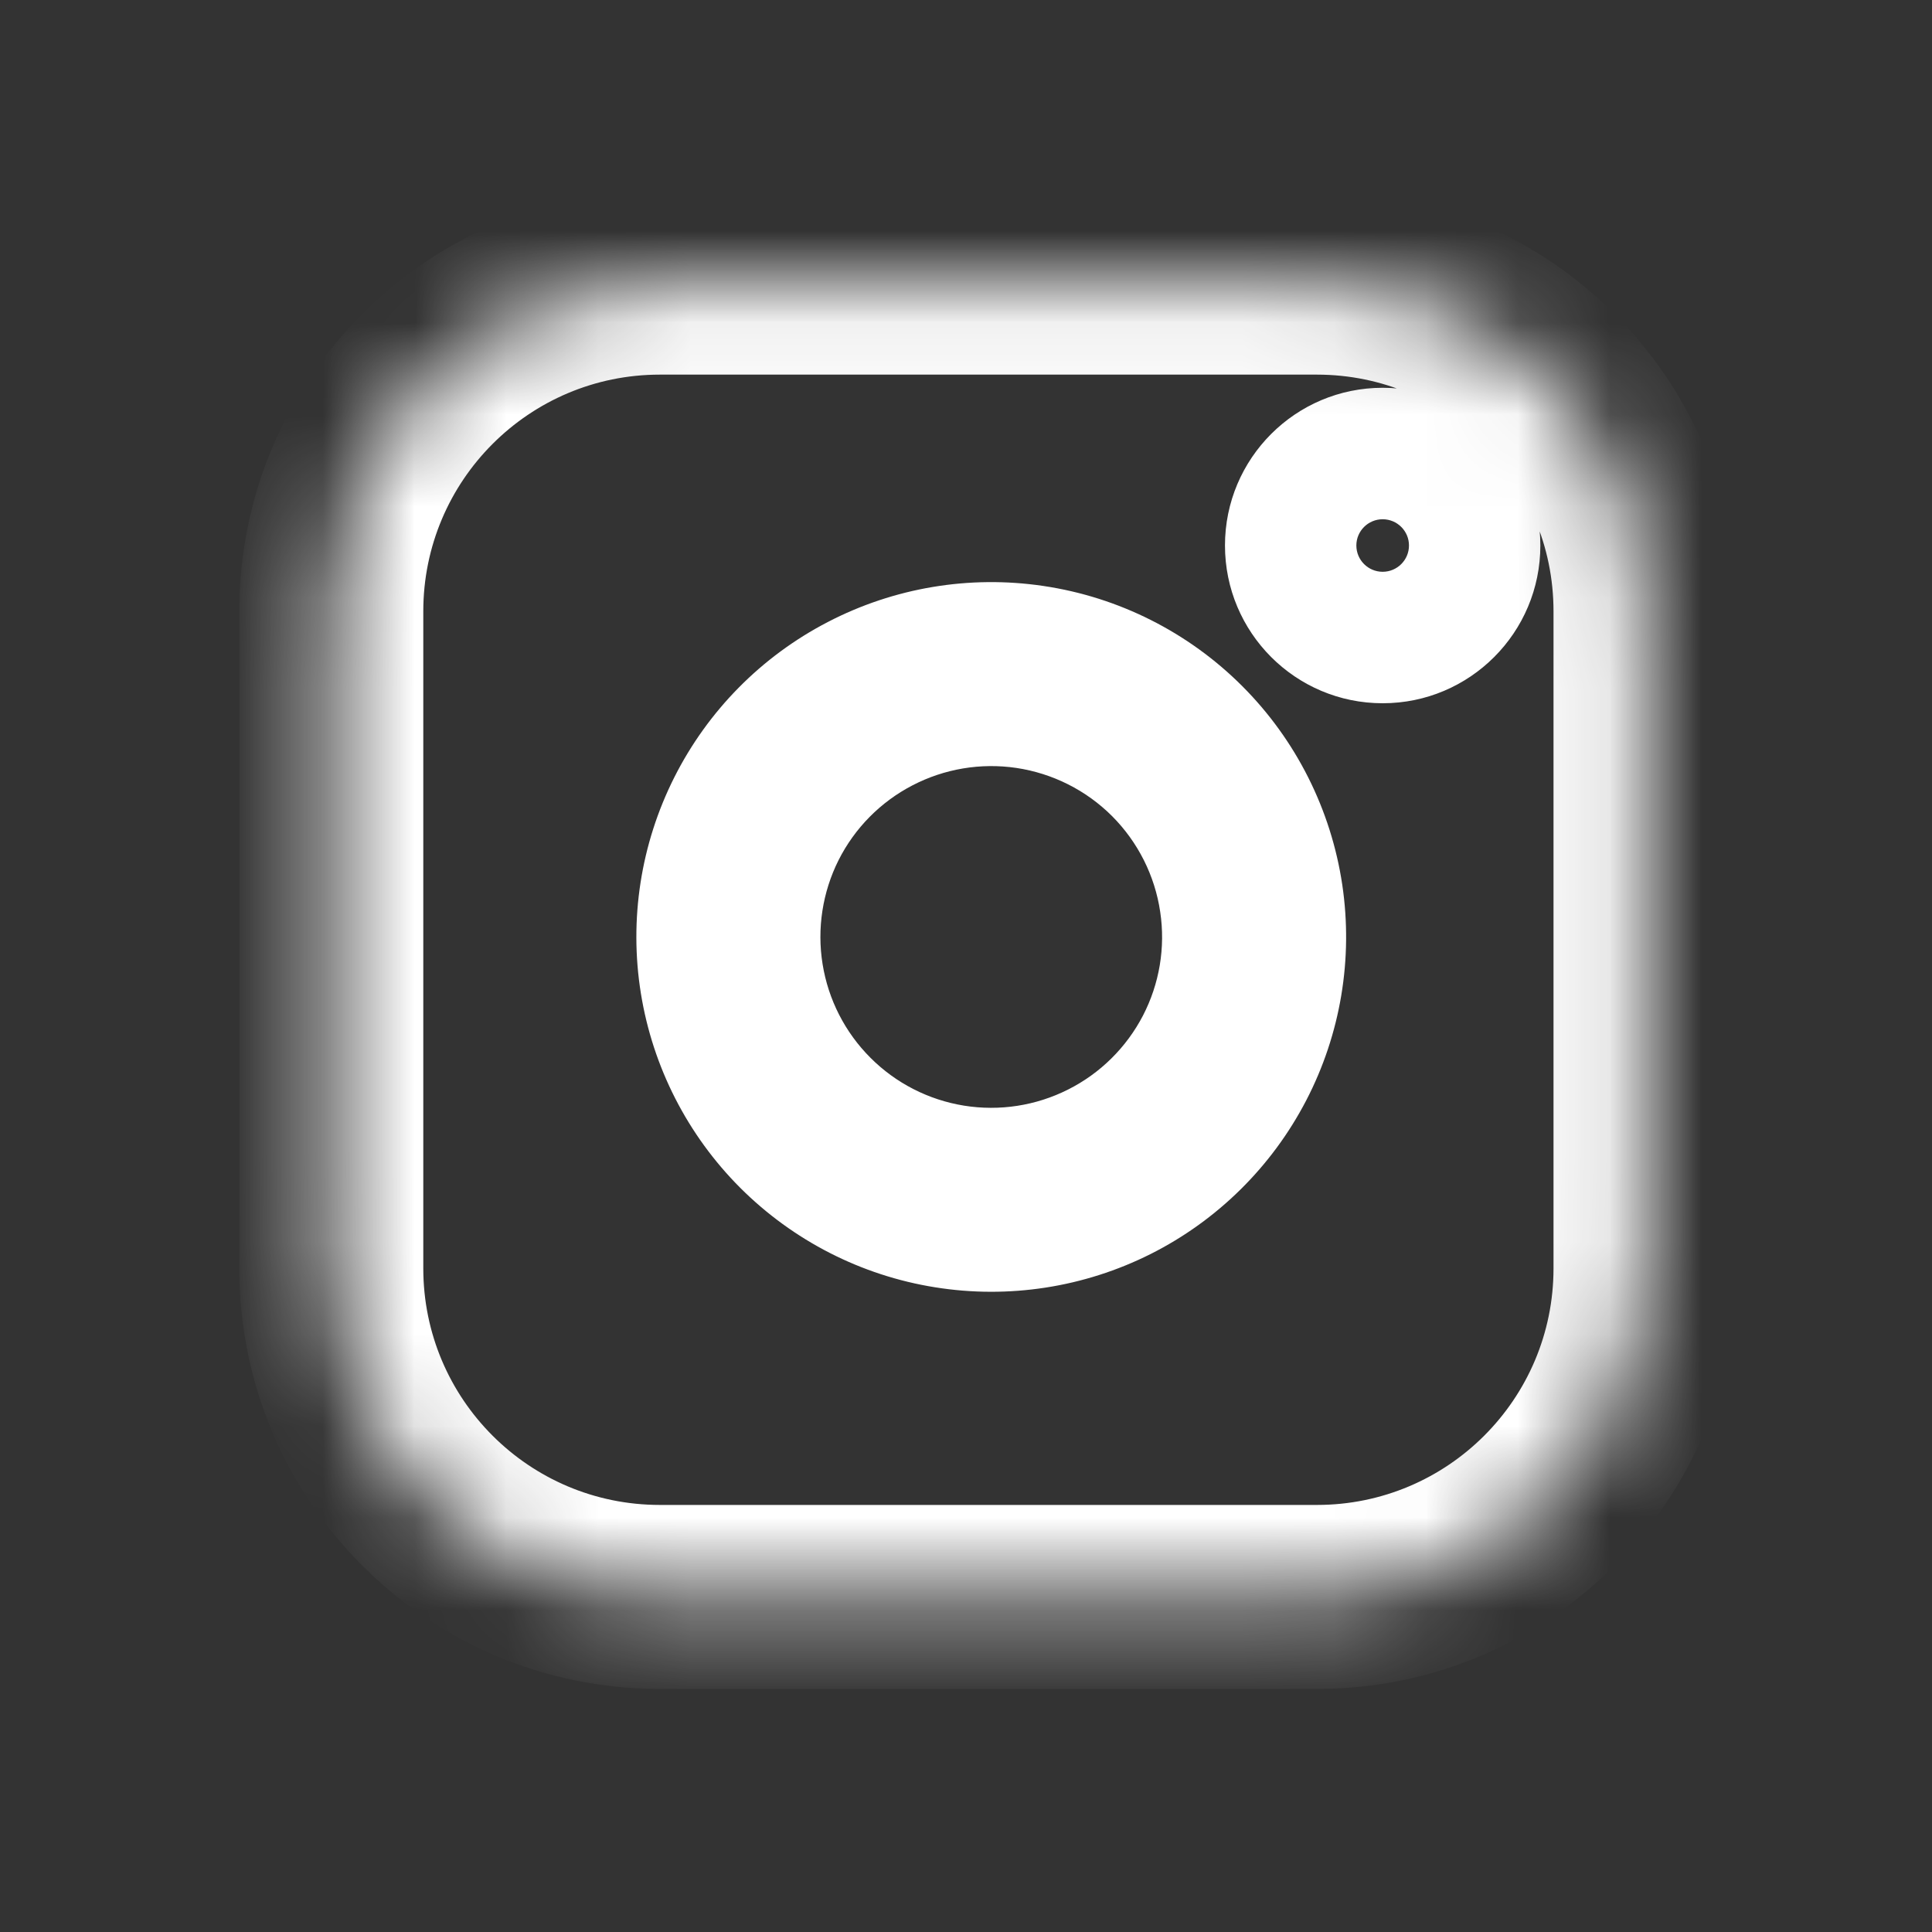 <svg width="21" height="21" viewBox="0 0 21 21" fill="none" xmlns="http://www.w3.org/2000/svg">
<rect x="0" y="0" width="21" height="21" fill="#333333" stroke="none"/>
<mask id="path-1-inside-1_51_3107" fill="white">
<path d="M14.315 3.072H7.172C5.2 3.072 3.601 4.671 3.601 6.644V13.787C3.601 15.759 5.2 17.358 7.172 17.358H14.315C16.287 17.358 17.886 15.759 17.886 13.787V6.644C17.886 4.671 16.287 3.072 14.315 3.072Z"/>
<path d="M13.601 9.765C13.689 10.36 13.587 10.967 13.31 11.5C13.034 12.034 12.596 12.466 12.059 12.736C11.522 13.007 10.914 13.101 10.32 13.005C9.727 12.91 9.179 12.63 8.754 12.204C8.329 11.78 8.049 11.232 7.953 10.638C7.858 10.045 7.952 9.436 8.222 8.9C8.492 8.363 8.925 7.925 9.458 7.648C9.992 7.371 10.599 7.27 11.193 7.358C11.8 7.448 12.361 7.73 12.795 8.164C13.228 8.597 13.511 9.159 13.601 9.765Z"/>
<path d="M15.743 5.929C15.743 6.324 15.424 6.644 15.029 6.644C14.635 6.644 14.315 6.324 14.315 5.929C14.315 5.535 14.635 5.215 15.029 5.215C15.424 5.215 15.743 5.535 15.743 5.929Z"/>
</mask>
<path d="M13.601 9.765L12.611 9.912L13.601 9.765ZM11.193 7.358L11.047 8.347L11.193 7.358ZM7.172 3.072V4.072H14.315V3.072V2.072H7.172V3.072ZM14.315 3.072V4.072C15.735 4.072 16.886 5.224 16.886 6.644H17.886H18.886C18.886 4.119 16.84 2.072 14.315 2.072V3.072ZM17.886 6.644H16.886V13.787H17.886H18.886V6.644H17.886ZM17.886 13.787H16.886C16.886 15.207 15.735 16.358 14.315 16.358V17.358V18.358C16.84 18.358 18.886 16.311 18.886 13.787H17.886ZM14.315 17.358V16.358H7.172V17.358V18.358H14.315V17.358ZM7.172 17.358V16.358C5.752 16.358 4.601 15.207 4.601 13.787H3.601H2.601C2.601 16.311 4.647 18.358 7.172 18.358V17.358ZM3.601 13.787H4.601V6.644H3.601H2.601V13.787H3.601ZM3.601 6.644H4.601C4.601 5.224 5.752 4.072 7.172 4.072V3.072V2.072C4.647 2.072 2.601 4.119 2.601 6.644H3.601ZM13.601 9.765L12.611 9.912C12.669 10.298 12.603 10.693 12.423 11.04L13.31 11.5L14.198 11.961C14.572 11.241 14.709 10.421 14.59 9.618L13.601 9.765ZM13.31 11.5L12.423 11.04C12.243 11.386 11.958 11.668 11.609 11.843L12.059 12.736L12.508 13.63C13.233 13.265 13.824 12.681 14.198 11.961L13.31 11.5ZM12.059 12.736L11.609 11.843C11.26 12.019 10.865 12.08 10.479 12.018L10.32 13.005L10.162 13.992C10.963 14.121 11.784 13.994 12.508 13.63L12.059 12.736ZM10.32 13.005L10.479 12.018C10.094 11.956 9.737 11.774 9.461 11.497L8.754 12.204L8.047 12.912C8.621 13.485 9.361 13.864 10.162 13.992L10.32 13.005ZM8.754 12.204L9.461 11.497C9.185 11.221 9.003 10.865 8.941 10.479L7.953 10.638L6.966 10.797C7.095 11.598 7.473 12.338 8.047 12.912L8.754 12.204ZM7.953 10.638L8.941 10.479C8.879 10.094 8.94 9.698 9.115 9.349L8.222 8.9L7.329 8.45C6.964 9.175 6.837 9.996 6.966 10.797L7.953 10.638ZM8.222 8.9L9.115 9.349C9.291 9 9.572 8.716 9.919 8.536L9.458 7.648L8.998 6.761C8.278 7.134 7.694 7.725 7.329 8.45L8.222 8.9ZM9.458 7.648L9.919 8.536C10.266 8.356 10.66 8.29 11.047 8.347L11.193 7.358L11.34 6.369C10.538 6.25 9.718 6.387 8.998 6.761L9.458 7.648ZM11.193 7.358L11.047 8.347C11.441 8.406 11.806 8.589 12.088 8.871L12.795 8.164L13.502 7.457C12.917 6.872 12.159 6.49 11.34 6.369L11.193 7.358ZM12.795 8.164L12.088 8.871C12.369 9.153 12.553 9.518 12.611 9.912L13.601 9.765L14.59 9.618C14.468 8.8 14.087 8.042 13.502 7.457L12.795 8.164ZM15.743 5.929H14.743C14.743 5.772 14.871 5.644 15.029 5.644V6.644V7.644C15.976 7.644 16.743 6.876 16.743 5.929H15.743ZM15.029 6.644V5.644C15.187 5.644 15.315 5.772 15.315 5.929H14.315H13.315C13.315 6.876 14.082 7.644 15.029 7.644V6.644ZM14.315 5.929H15.315C15.315 6.087 15.187 6.215 15.029 6.215V5.215V4.215C14.082 4.215 13.315 4.983 13.315 5.929H14.315ZM15.029 5.215V6.215C14.871 6.215 14.743 6.087 14.743 5.929H15.743H16.743C16.743 4.983 15.976 4.215 15.029 4.215V5.215Z" fill="white" mask="url(#path-1-inside-1_51_3107)"/>
</svg>
